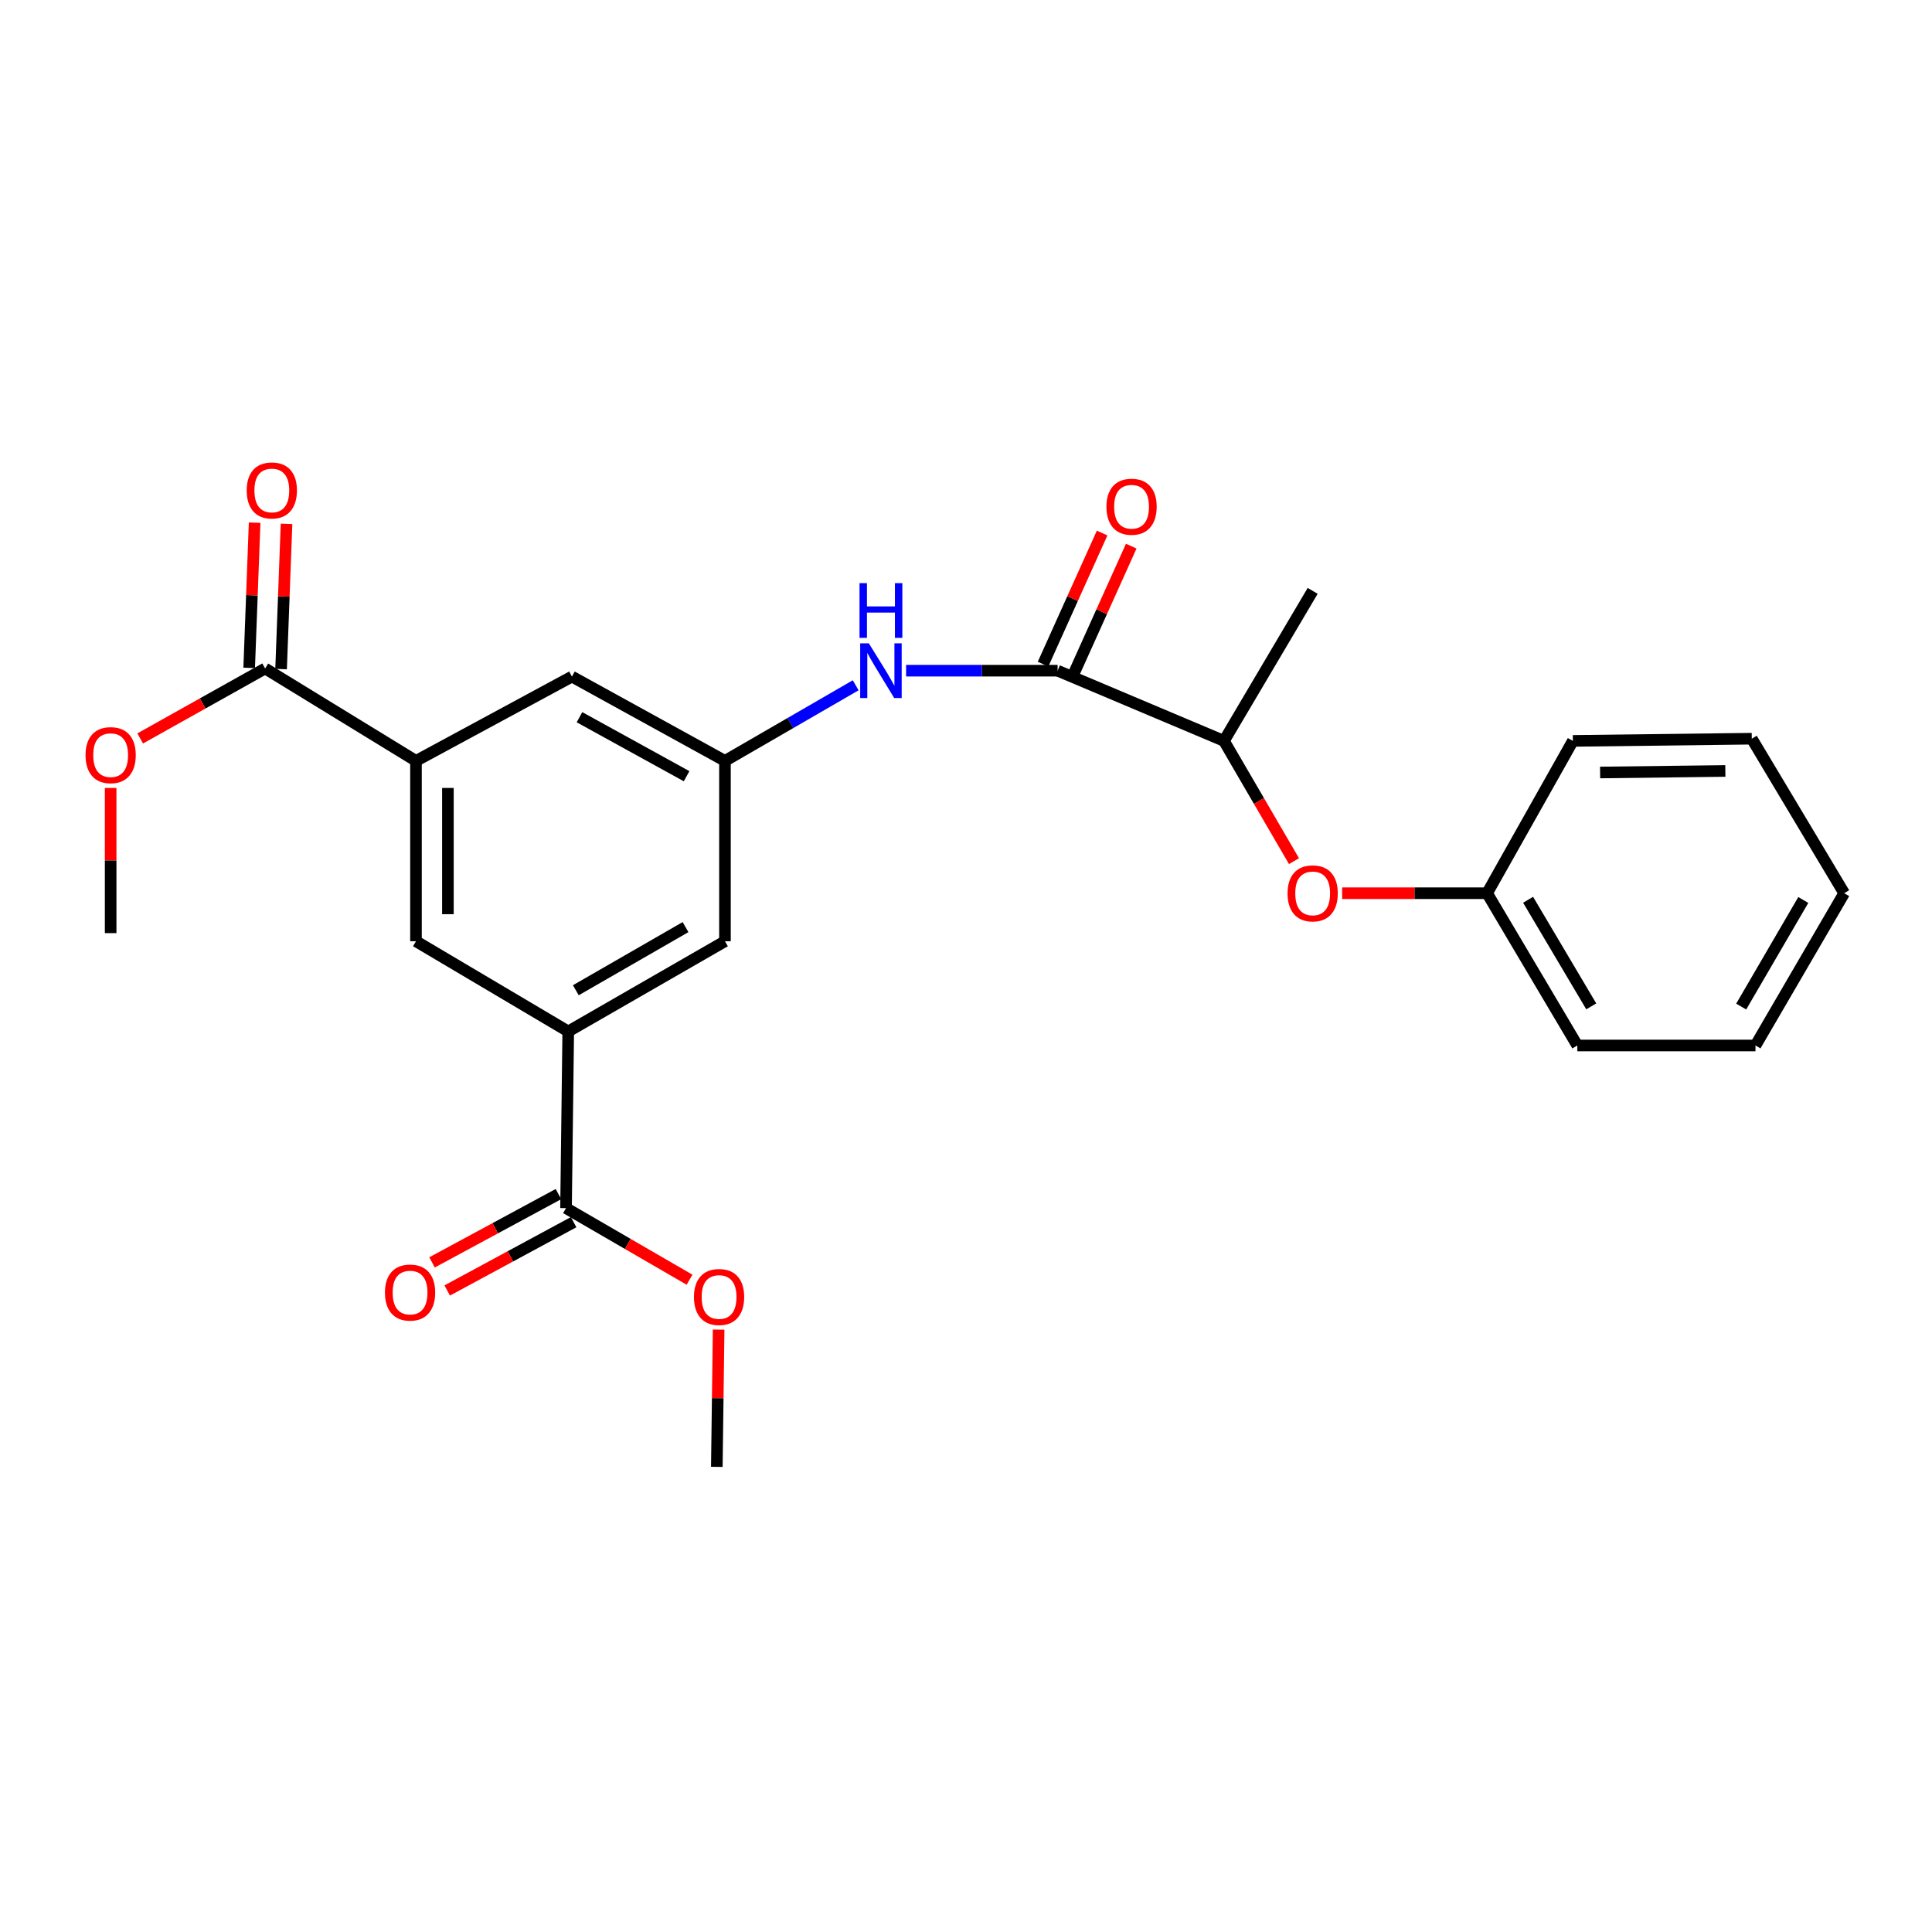 <?xml version='1.0' encoding='iso-8859-1'?>
<svg version='1.1' baseProfile='full'
              xmlns='http://www.w3.org/2000/svg'
                      xmlns:rdkit='http://www.rdkit.org/xml'
                      xmlns:xlink='http://www.w3.org/1999/xlink'
                  xml:space='preserve'
width='1000px' height='1000px' viewBox='0 0 1000 1000'>
<!-- END OF HEADER -->
<rect style='opacity:1.0;fill:#FFFFFF;stroke:none' width='1000' height='1000' x='0' y='0'> </rect>
<path class='bond-2' d='M 547.417,347.147 L 508.207,347.147' style='fill:none;fill-rule:evenodd;stroke:#000000;stroke-width:6px;stroke-linecap:butt;stroke-linejoin:miter;stroke-opacity:1' />
<path class='bond-2' d='M 508.207,347.147 L 468.997,347.147' style='fill:none;fill-rule:evenodd;stroke:#0000FF;stroke-width:6px;stroke-linecap:butt;stroke-linejoin:miter;stroke-opacity:1' />
<path class='bond-7' d='M 547.417,347.147 L 633.52,383.487' style='fill:none;fill-rule:evenodd;stroke:#000000;stroke-width:6px;stroke-linecap:butt;stroke-linejoin:miter;stroke-opacity:1' />
<path class='bond-11' d='M 554.951,350.542 L 570.239,316.614' style='fill:none;fill-rule:evenodd;stroke:#000000;stroke-width:6px;stroke-linecap:butt;stroke-linejoin:miter;stroke-opacity:1' />
<path class='bond-11' d='M 570.239,316.614 L 585.527,282.686' style='fill:none;fill-rule:evenodd;stroke:#FF0000;stroke-width:6px;stroke-linecap:butt;stroke-linejoin:miter;stroke-opacity:1' />
<path class='bond-11' d='M 539.883,343.753 L 555.172,309.824' style='fill:none;fill-rule:evenodd;stroke:#000000;stroke-width:6px;stroke-linecap:butt;stroke-linejoin:miter;stroke-opacity:1' />
<path class='bond-11' d='M 555.172,309.824 L 570.46,275.896' style='fill:none;fill-rule:evenodd;stroke:#FF0000;stroke-width:6px;stroke-linecap:butt;stroke-linejoin:miter;stroke-opacity:1' />
<path class='bond-0' d='M 294.122,533.878 L 375.239,487.19' style='fill:none;fill-rule:evenodd;stroke:#000000;stroke-width:6px;stroke-linecap:butt;stroke-linejoin:miter;stroke-opacity:1' />
<path class='bond-0' d='M 298.046,512.551 L 354.828,479.87' style='fill:none;fill-rule:evenodd;stroke:#000000;stroke-width:6px;stroke-linecap:butt;stroke-linejoin:miter;stroke-opacity:1' />
<path class='bond-4' d='M 294.122,533.878 L 292.974,625.324' style='fill:none;fill-rule:evenodd;stroke:#000000;stroke-width:6px;stroke-linecap:butt;stroke-linejoin:miter;stroke-opacity:1' />
<path class='bond-6' d='M 294.122,533.878 L 215.309,487.19' style='fill:none;fill-rule:evenodd;stroke:#000000;stroke-width:6px;stroke-linecap:butt;stroke-linejoin:miter;stroke-opacity:1' />
<path class='bond-1' d='M 215.309,393.835 L 296.032,350.205' style='fill:none;fill-rule:evenodd;stroke:#000000;stroke-width:6px;stroke-linecap:butt;stroke-linejoin:miter;stroke-opacity:1' />
<path class='bond-3' d='M 215.309,393.835 L 137.231,346' style='fill:none;fill-rule:evenodd;stroke:#000000;stroke-width:6px;stroke-linecap:butt;stroke-linejoin:miter;stroke-opacity:1' />
<path class='bond-25' d='M 215.309,393.835 L 215.309,487.19' style='fill:none;fill-rule:evenodd;stroke:#000000;stroke-width:6px;stroke-linecap:butt;stroke-linejoin:miter;stroke-opacity:1' />
<path class='bond-25' d='M 231.836,407.838 L 231.836,473.187' style='fill:none;fill-rule:evenodd;stroke:#000000;stroke-width:6px;stroke-linecap:butt;stroke-linejoin:miter;stroke-opacity:1' />
<path class='bond-5' d='M 442.899,354.707 L 409.069,374.271' style='fill:none;fill-rule:evenodd;stroke:#0000FF;stroke-width:6px;stroke-linecap:butt;stroke-linejoin:miter;stroke-opacity:1' />
<path class='bond-5' d='M 409.069,374.271 L 375.239,393.835' style='fill:none;fill-rule:evenodd;stroke:#000000;stroke-width:6px;stroke-linecap:butt;stroke-linejoin:miter;stroke-opacity:1' />
<path class='bond-13' d='M 145.489,346.31 L 146.899,308.73' style='fill:none;fill-rule:evenodd;stroke:#000000;stroke-width:6px;stroke-linecap:butt;stroke-linejoin:miter;stroke-opacity:1' />
<path class='bond-13' d='M 146.899,308.73 L 148.309,271.15' style='fill:none;fill-rule:evenodd;stroke:#FF0000;stroke-width:6px;stroke-linecap:butt;stroke-linejoin:miter;stroke-opacity:1' />
<path class='bond-13' d='M 128.974,345.69 L 130.384,308.11' style='fill:none;fill-rule:evenodd;stroke:#000000;stroke-width:6px;stroke-linecap:butt;stroke-linejoin:miter;stroke-opacity:1' />
<path class='bond-13' d='M 130.384,308.11 L 131.795,270.53' style='fill:none;fill-rule:evenodd;stroke:#FF0000;stroke-width:6px;stroke-linecap:butt;stroke-linejoin:miter;stroke-opacity:1' />
<path class='bond-14' d='M 137.231,346 L 104.896,364.107' style='fill:none;fill-rule:evenodd;stroke:#000000;stroke-width:6px;stroke-linecap:butt;stroke-linejoin:miter;stroke-opacity:1' />
<path class='bond-14' d='M 104.896,364.107 L 72.562,382.214' style='fill:none;fill-rule:evenodd;stroke:#FF0000;stroke-width:6px;stroke-linecap:butt;stroke-linejoin:miter;stroke-opacity:1' />
<path class='bond-12' d='M 289.046,618.054 L 256.332,635.732' style='fill:none;fill-rule:evenodd;stroke:#000000;stroke-width:6px;stroke-linecap:butt;stroke-linejoin:miter;stroke-opacity:1' />
<path class='bond-12' d='M 256.332,635.732 L 223.617,653.41' style='fill:none;fill-rule:evenodd;stroke:#FF0000;stroke-width:6px;stroke-linecap:butt;stroke-linejoin:miter;stroke-opacity:1' />
<path class='bond-12' d='M 296.903,632.594 L 264.188,650.272' style='fill:none;fill-rule:evenodd;stroke:#000000;stroke-width:6px;stroke-linecap:butt;stroke-linejoin:miter;stroke-opacity:1' />
<path class='bond-12' d='M 264.188,650.272 L 231.474,667.95' style='fill:none;fill-rule:evenodd;stroke:#FF0000;stroke-width:6px;stroke-linecap:butt;stroke-linejoin:miter;stroke-opacity:1' />
<path class='bond-15' d='M 292.974,625.324 L 324.938,643.851' style='fill:none;fill-rule:evenodd;stroke:#000000;stroke-width:6px;stroke-linecap:butt;stroke-linejoin:miter;stroke-opacity:1' />
<path class='bond-15' d='M 324.938,643.851 L 356.902,662.378' style='fill:none;fill-rule:evenodd;stroke:#FF0000;stroke-width:6px;stroke-linecap:butt;stroke-linejoin:miter;stroke-opacity:1' />
<path class='bond-8' d='M 375.239,393.835 L 296.032,350.205' style='fill:none;fill-rule:evenodd;stroke:#000000;stroke-width:6px;stroke-linecap:butt;stroke-linejoin:miter;stroke-opacity:1' />
<path class='bond-8' d='M 355.384,401.766 L 299.939,371.225' style='fill:none;fill-rule:evenodd;stroke:#000000;stroke-width:6px;stroke-linecap:butt;stroke-linejoin:miter;stroke-opacity:1' />
<path class='bond-9' d='M 375.239,393.835 L 375.239,487.19' style='fill:none;fill-rule:evenodd;stroke:#000000;stroke-width:6px;stroke-linecap:butt;stroke-linejoin:miter;stroke-opacity:1' />
<path class='bond-10' d='M 633.52,383.487 L 651.643,414.607' style='fill:none;fill-rule:evenodd;stroke:#000000;stroke-width:6px;stroke-linecap:butt;stroke-linejoin:miter;stroke-opacity:1' />
<path class='bond-10' d='M 651.643,414.607 L 669.767,445.726' style='fill:none;fill-rule:evenodd;stroke:#FF0000;stroke-width:6px;stroke-linecap:butt;stroke-linejoin:miter;stroke-opacity:1' />
<path class='bond-17' d='M 633.52,383.487 L 679.436,305.831' style='fill:none;fill-rule:evenodd;stroke:#000000;stroke-width:6px;stroke-linecap:butt;stroke-linejoin:miter;stroke-opacity:1' />
<path class='bond-16' d='M 694.693,462.327 L 732.204,462.327' style='fill:none;fill-rule:evenodd;stroke:#FF0000;stroke-width:6px;stroke-linecap:butt;stroke-linejoin:miter;stroke-opacity:1' />
<path class='bond-16' d='M 732.204,462.327 L 769.716,462.327' style='fill:none;fill-rule:evenodd;stroke:#000000;stroke-width:6px;stroke-linecap:butt;stroke-linejoin:miter;stroke-opacity:1' />
<path class='bond-21' d='M 57.271,407.842 L 57.271,445.414' style='fill:none;fill-rule:evenodd;stroke:#FF0000;stroke-width:6px;stroke-linecap:butt;stroke-linejoin:miter;stroke-opacity:1' />
<path class='bond-21' d='M 57.271,445.414 L 57.271,482.985' style='fill:none;fill-rule:evenodd;stroke:#000000;stroke-width:6px;stroke-linecap:butt;stroke-linejoin:miter;stroke-opacity:1' />
<path class='bond-20' d='M 371.966,688.2 L 371.496,723.721' style='fill:none;fill-rule:evenodd;stroke:#FF0000;stroke-width:6px;stroke-linecap:butt;stroke-linejoin:miter;stroke-opacity:1' />
<path class='bond-20' d='M 371.496,723.721 L 371.025,759.243' style='fill:none;fill-rule:evenodd;stroke:#000000;stroke-width:6px;stroke-linecap:butt;stroke-linejoin:miter;stroke-opacity:1' />
<path class='bond-18' d='M 769.716,462.327 L 816.421,541.14' style='fill:none;fill-rule:evenodd;stroke:#000000;stroke-width:6px;stroke-linecap:butt;stroke-linejoin:miter;stroke-opacity:1' />
<path class='bond-18' d='M 790.939,465.724 L 823.633,520.893' style='fill:none;fill-rule:evenodd;stroke:#000000;stroke-width:6px;stroke-linecap:butt;stroke-linejoin:miter;stroke-opacity:1' />
<path class='bond-19' d='M 769.716,462.327 L 814.117,383.487' style='fill:none;fill-rule:evenodd;stroke:#000000;stroke-width:6px;stroke-linecap:butt;stroke-linejoin:miter;stroke-opacity:1' />
<path class='bond-23' d='M 816.421,541.14 L 908.63,541.14' style='fill:none;fill-rule:evenodd;stroke:#000000;stroke-width:6px;stroke-linecap:butt;stroke-linejoin:miter;stroke-opacity:1' />
<path class='bond-22' d='M 814.117,383.487 L 906.72,382.349' style='fill:none;fill-rule:evenodd;stroke:#000000;stroke-width:6px;stroke-linecap:butt;stroke-linejoin:miter;stroke-opacity:1' />
<path class='bond-22' d='M 828.21,399.842 L 893.033,399.045' style='fill:none;fill-rule:evenodd;stroke:#000000;stroke-width:6px;stroke-linecap:butt;stroke-linejoin:miter;stroke-opacity:1' />
<path class='bond-24' d='M 906.72,382.349 L 954.545,462.327' style='fill:none;fill-rule:evenodd;stroke:#000000;stroke-width:6px;stroke-linecap:butt;stroke-linejoin:miter;stroke-opacity:1' />
<path class='bond-26' d='M 908.63,541.14 L 954.545,462.327' style='fill:none;fill-rule:evenodd;stroke:#000000;stroke-width:6px;stroke-linecap:butt;stroke-linejoin:miter;stroke-opacity:1' />
<path class='bond-26' d='M 901.237,520.999 L 933.378,465.83' style='fill:none;fill-rule:evenodd;stroke:#000000;stroke-width:6px;stroke-linecap:butt;stroke-linejoin:miter;stroke-opacity:1' />
<path  class='atom-3' d='M 449.711 332.987
L 458.991 347.987
Q 459.911 349.467, 461.391 352.147
Q 462.871 354.827, 462.951 354.987
L 462.951 332.987
L 466.711 332.987
L 466.711 361.307
L 462.831 361.307
L 452.871 344.907
Q 451.711 342.987, 450.471 340.787
Q 449.271 338.587, 448.911 337.907
L 448.911 361.307
L 445.231 361.307
L 445.231 332.987
L 449.711 332.987
' fill='#0000FF'/>
<path  class='atom-3' d='M 444.891 301.835
L 448.731 301.835
L 448.731 313.875
L 463.211 313.875
L 463.211 301.835
L 467.051 301.835
L 467.051 330.155
L 463.211 330.155
L 463.211 317.075
L 448.731 317.075
L 448.731 330.155
L 444.891 330.155
L 444.891 301.835
' fill='#0000FF'/>
<path  class='atom-11' d='M 666.436 462.407
Q 666.436 455.607, 669.796 451.807
Q 673.156 448.007, 679.436 448.007
Q 685.716 448.007, 689.076 451.807
Q 692.436 455.607, 692.436 462.407
Q 692.436 469.287, 689.036 473.207
Q 685.636 477.087, 679.436 477.087
Q 673.196 477.087, 669.796 473.207
Q 666.436 469.327, 666.436 462.407
M 679.436 473.887
Q 683.756 473.887, 686.076 471.007
Q 688.436 468.087, 688.436 462.407
Q 688.436 456.847, 686.076 454.047
Q 683.756 451.207, 679.436 451.207
Q 675.116 451.207, 672.756 454.007
Q 670.436 456.807, 670.436 462.407
Q 670.436 468.127, 672.756 471.007
Q 675.116 473.887, 679.436 473.887
' fill='#FF0000'/>
<path  class='atom-12' d='M 572.694 262.282
Q 572.694 255.482, 576.054 251.682
Q 579.414 247.882, 585.694 247.882
Q 591.974 247.882, 595.334 251.682
Q 598.694 255.482, 598.694 262.282
Q 598.694 269.162, 595.294 273.082
Q 591.894 276.962, 585.694 276.962
Q 579.454 276.962, 576.054 273.082
Q 572.694 269.202, 572.694 262.282
M 585.694 273.762
Q 590.014 273.762, 592.334 270.882
Q 594.694 267.962, 594.694 262.282
Q 594.694 256.722, 592.334 253.922
Q 590.014 251.082, 585.694 251.082
Q 581.374 251.082, 579.014 253.882
Q 576.694 256.682, 576.694 262.282
Q 576.694 268.002, 579.014 270.882
Q 581.374 273.762, 585.694 273.762
' fill='#FF0000'/>
<path  class='atom-13' d='M 199.252 669.024
Q 199.252 662.224, 202.612 658.424
Q 205.972 654.624, 212.252 654.624
Q 218.532 654.624, 221.892 658.424
Q 225.252 662.224, 225.252 669.024
Q 225.252 675.904, 221.852 679.824
Q 218.452 683.704, 212.252 683.704
Q 206.012 683.704, 202.612 679.824
Q 199.252 675.944, 199.252 669.024
M 212.252 680.504
Q 216.572 680.504, 218.892 677.624
Q 221.252 674.704, 221.252 669.024
Q 221.252 663.464, 218.892 660.664
Q 216.572 657.824, 212.252 657.824
Q 207.932 657.824, 205.572 660.624
Q 203.252 663.424, 203.252 669.024
Q 203.252 674.744, 205.572 677.624
Q 207.932 680.504, 212.252 680.504
' fill='#FF0000'/>
<path  class='atom-14' d='M 127.692 253.853
Q 127.692 247.053, 131.052 243.253
Q 134.412 239.453, 140.692 239.453
Q 146.972 239.453, 150.332 243.253
Q 153.692 247.053, 153.692 253.853
Q 153.692 260.733, 150.292 264.653
Q 146.892 268.533, 140.692 268.533
Q 134.452 268.533, 131.052 264.653
Q 127.692 260.773, 127.692 253.853
M 140.692 265.333
Q 145.012 265.333, 147.332 262.453
Q 149.692 259.533, 149.692 253.853
Q 149.692 248.293, 147.332 245.493
Q 145.012 242.653, 140.692 242.653
Q 136.372 242.653, 134.012 245.453
Q 131.692 248.253, 131.692 253.853
Q 131.692 259.573, 134.012 262.453
Q 136.372 265.333, 140.692 265.333
' fill='#FF0000'/>
<path  class='atom-15' d='M 44.271 390.857
Q 44.271 384.057, 47.631 380.257
Q 50.991 376.457, 57.271 376.457
Q 63.551 376.457, 66.911 380.257
Q 70.271 384.057, 70.271 390.857
Q 70.271 397.737, 66.871 401.657
Q 63.471 405.537, 57.271 405.537
Q 51.031 405.537, 47.631 401.657
Q 44.271 397.777, 44.271 390.857
M 57.271 402.337
Q 61.591 402.337, 63.911 399.457
Q 66.271 396.537, 66.271 390.857
Q 66.271 385.297, 63.911 382.497
Q 61.591 379.657, 57.271 379.657
Q 52.951 379.657, 50.591 382.457
Q 48.271 385.257, 48.271 390.857
Q 48.271 396.577, 50.591 399.457
Q 52.951 402.337, 57.271 402.337
' fill='#FF0000'/>
<path  class='atom-16' d='M 359.191 671.32
Q 359.191 664.52, 362.551 660.72
Q 365.911 656.92, 372.191 656.92
Q 378.471 656.92, 381.831 660.72
Q 385.191 664.52, 385.191 671.32
Q 385.191 678.2, 381.791 682.12
Q 378.391 686, 372.191 686
Q 365.951 686, 362.551 682.12
Q 359.191 678.24, 359.191 671.32
M 372.191 682.8
Q 376.511 682.8, 378.831 679.92
Q 381.191 677, 381.191 671.32
Q 381.191 665.76, 378.831 662.96
Q 376.511 660.12, 372.191 660.12
Q 367.871 660.12, 365.511 662.92
Q 363.191 665.72, 363.191 671.32
Q 363.191 677.04, 365.511 679.92
Q 367.871 682.8, 372.191 682.8
' fill='#FF0000'/>
</svg>
